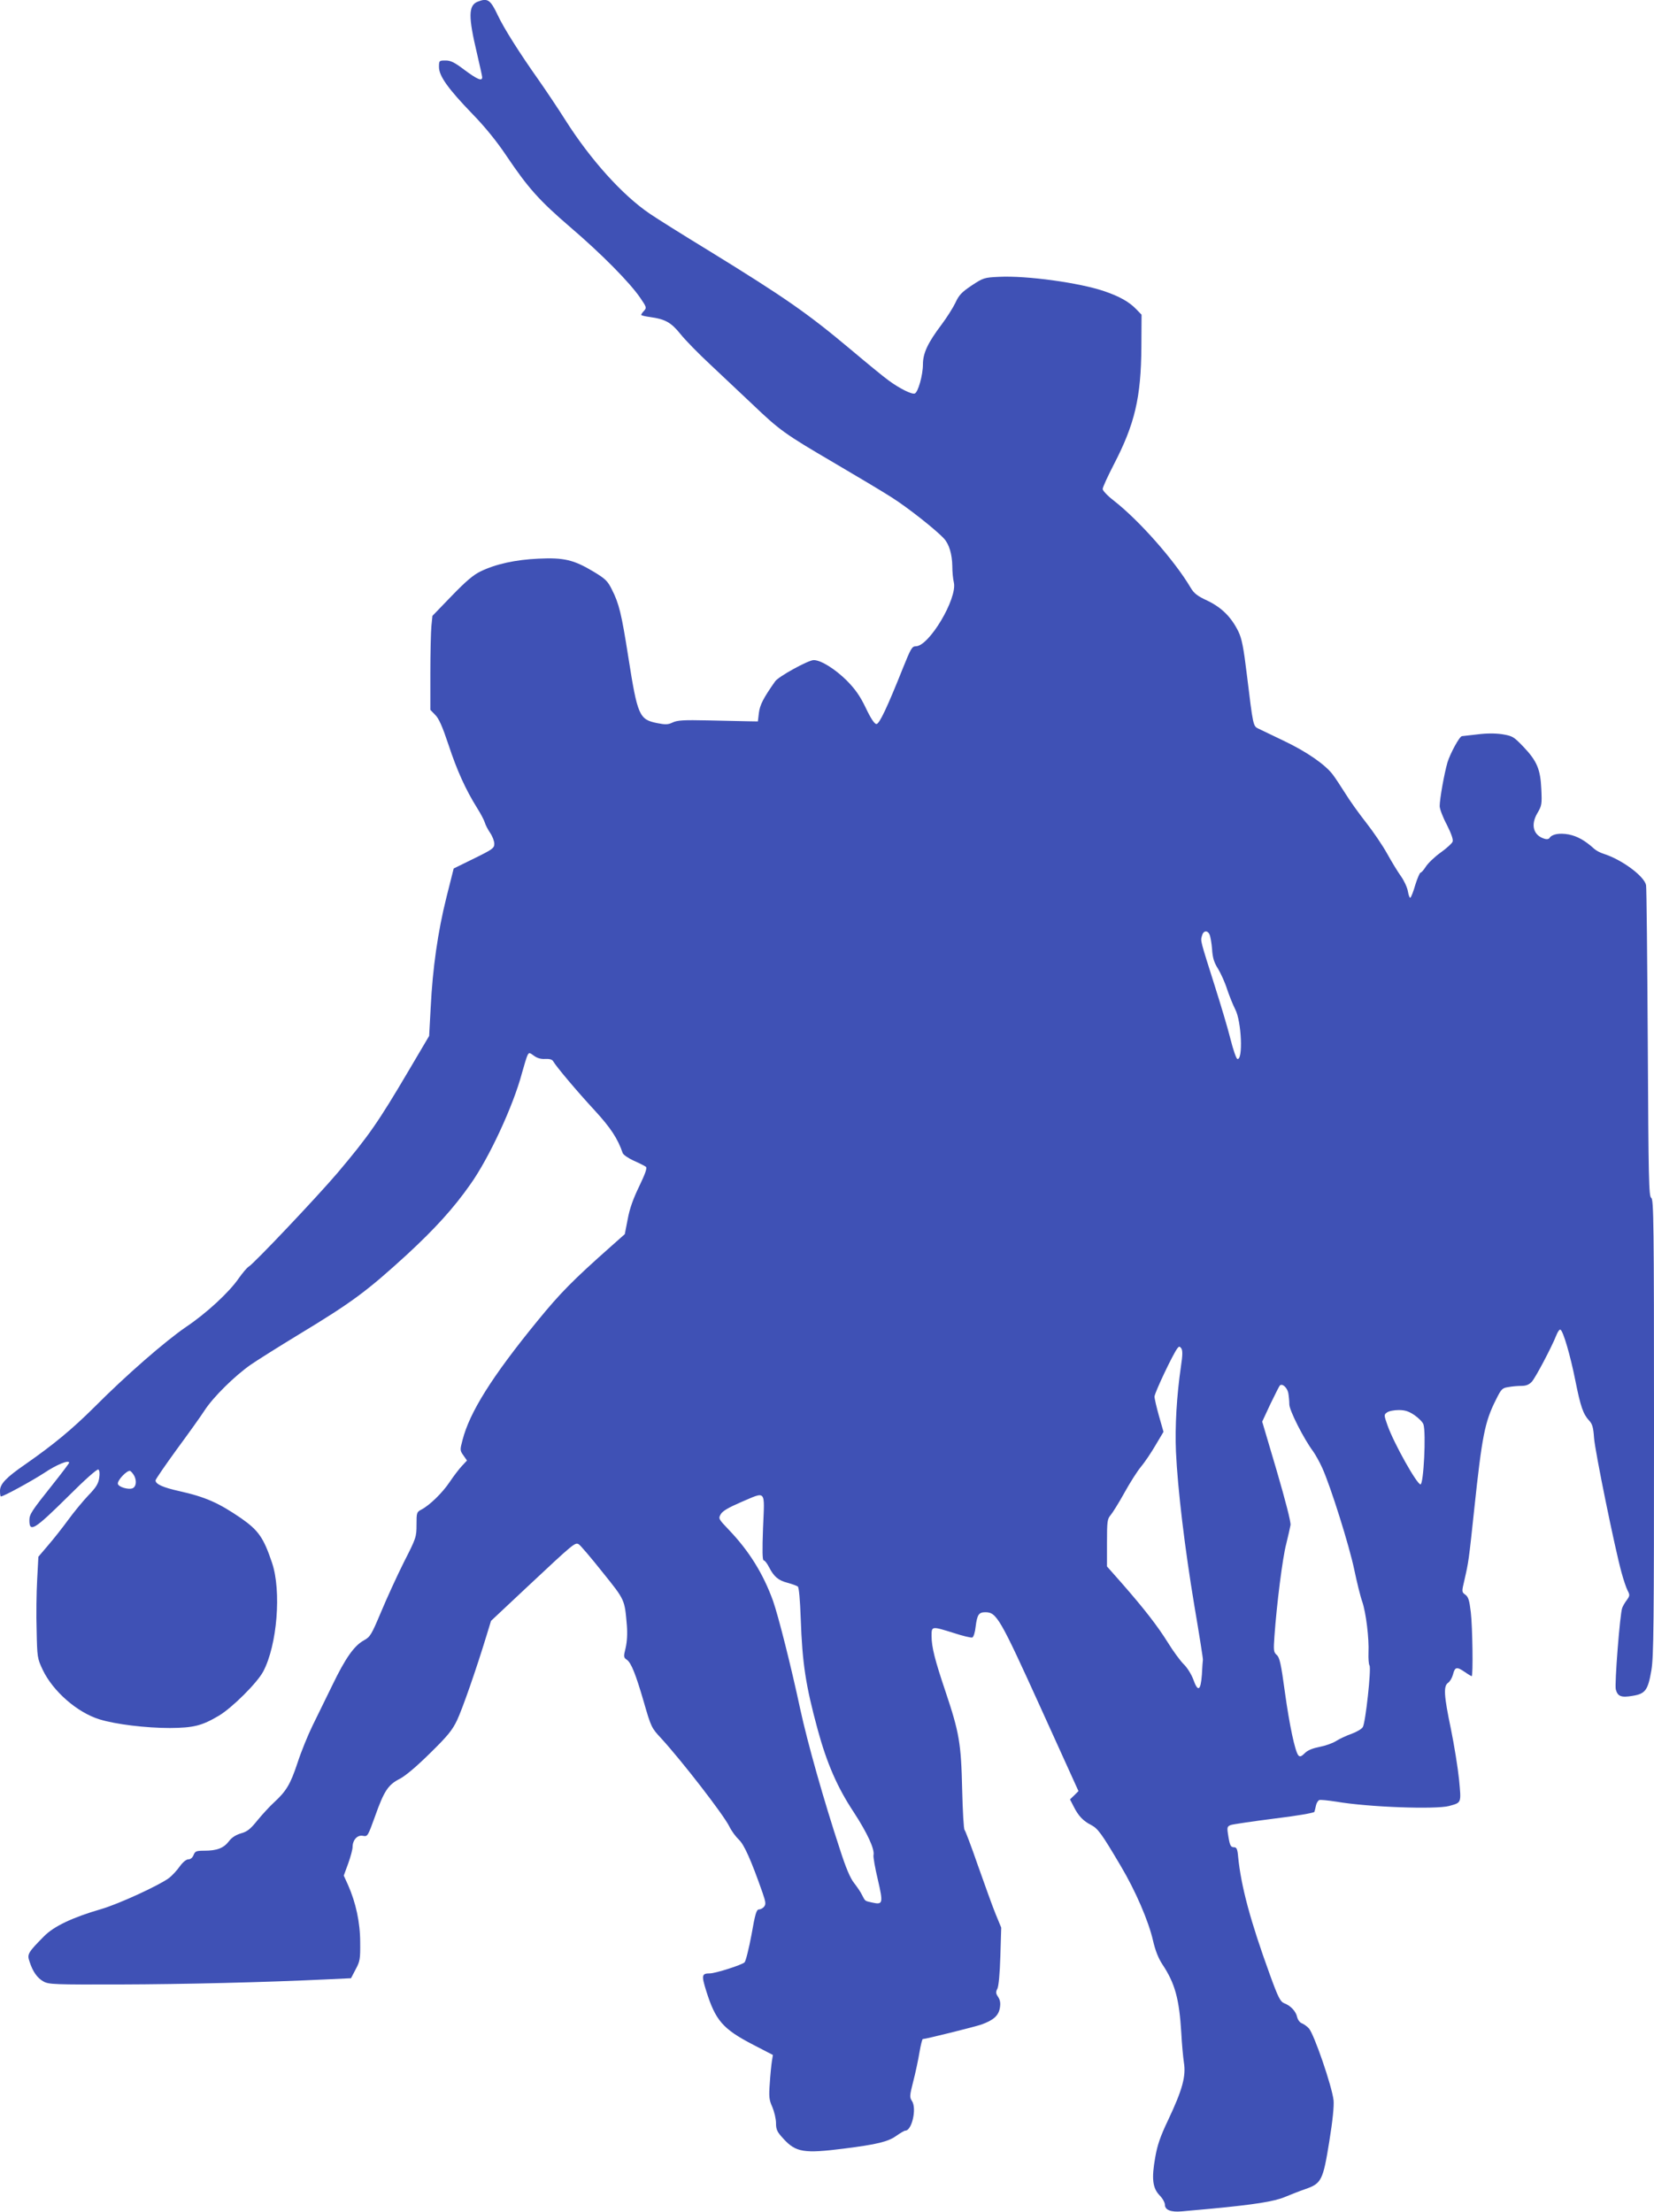 <?xml version="1.0" standalone="no"?>
<!DOCTYPE svg PUBLIC "-//W3C//DTD SVG 20010904//EN"
 "http://www.w3.org/TR/2001/REC-SVG-20010904/DTD/svg10.dtd">
<svg version="1.0" xmlns="http://www.w3.org/2000/svg"
 width="957pt" height="1280pt" viewBox="0 0 957 1280"
 preserveAspectRatio="xMidYMid meet">
<g transform="translate(0,1280) scale(0.1,-0.1)"
fill="#3f51b5" stroke="none">
<path d="M2763 12790 c-53 -22 -54 -86 -3 -300 16 -69 30 -131 30 -137 0 -25
-29 -12 -102 42 -58 44 -80 55 -110 55 -37 0 -38 -1 -38 -38 0 -52 53 -126
194 -272 72 -74 141 -159 195 -240 128 -190 191 -260 371 -415 180 -154 343
-319 404 -408 37 -54 38 -58 23 -75 -10 -10 -17 -21 -17 -24 0 -4 24 -9 53
-13 86 -12 120 -31 174 -98 27 -34 105 -114 173 -177 67 -63 177 -167 244
-230 158 -151 188 -172 466 -335 129 -76 281 -166 337 -202 94 -59 262 -192
306 -241 29 -32 46 -91 47 -157 0 -33 4 -76 9 -96 21 -92 -143 -369 -220 -369
-22 0 -29 -13 -73 -122 -93 -233 -138 -328 -155 -328 -11 0 -32 31 -61 92 -34
71 -61 109 -111 160 -68 67 -149 118 -191 118 -31 0 -204 -95 -223 -123 -69
-98 -88 -136 -94 -182 l-6 -50 -60 1 c-33 1 -136 3 -230 5 -139 3 -176 1 -203
-12 -27 -13 -42 -13 -88 -4 -106 21 -115 42 -169 385 -39 248 -53 307 -95 389
-24 49 -38 62 -106 103 -115 69 -172 82 -319 75 -132 -6 -247 -31 -335 -74
-40 -19 -85 -57 -166 -141 l-112 -116 -6 -59 c-3 -33 -6 -156 -6 -273 l0 -212
28 -29 c21 -20 42 -68 77 -173 49 -149 99 -259 165 -365 21 -33 41 -71 45 -85
4 -14 18 -41 31 -60 13 -19 24 -47 24 -63 0 -25 -9 -32 -117 -85 l-118 -58
-42 -167 c-50 -200 -80 -412 -91 -637 l-9 -165 -118 -200 c-178 -302 -233
-380 -410 -590 -118 -139 -488 -530 -516 -545 -10 -6 -36 -37 -58 -68 -54 -79
-185 -201 -306 -282 -122 -84 -345 -278 -530 -464 -130 -129 -234 -215 -400
-331 -109 -75 -145 -113 -145 -152 0 -18 2 -33 5 -33 16 0 178 89 249 135 73
49 146 79 146 60 0 -3 -42 -59 -93 -123 -125 -157 -137 -175 -137 -210 0 -73
29 -55 226 140 94 94 166 158 173 154 7 -5 9 -23 5 -49 -5 -33 -18 -55 -64
-102 -31 -33 -83 -96 -115 -140 -32 -44 -84 -110 -116 -147 l-57 -67 -7 -133
c-4 -74 -6 -206 -3 -293 3 -156 4 -162 35 -228 59 -124 199 -247 329 -287 94
-29 269 -50 407 -50 137 1 185 13 283 71 76 45 222 190 257 256 81 153 106
466 51 629 -49 146 -79 188 -179 258 -130 89 -206 123 -358 157 -94 21 -137
40 -137 62 0 6 55 86 121 177 67 91 141 194 164 230 49 75 171 196 265 262 36
25 160 103 275 173 314 190 397 252 630 465 161 149 269 267 367 407 108 152
248 454 298 643 13 47 27 93 32 103 9 17 11 17 38 -3 19 -14 42 -20 65 -18 25
1 40 -3 46 -14 17 -30 138 -174 239 -283 92 -100 134 -163 163 -248 4 -10 33
-30 64 -44 32 -14 63 -30 70 -35 8 -7 -2 -37 -38 -112 -35 -72 -56 -130 -67
-191 l-17 -87 -80 -71 c-222 -197 -292 -268 -426 -432 -263 -322 -392 -528
-433 -689 -15 -56 -15 -60 5 -88 l21 -30 -29 -31 c-17 -18 -49 -60 -71 -93
-42 -63 -116 -135 -164 -160 -27 -14 -28 -18 -28 -87 0 -71 -2 -78 -73 -217
-40 -80 -99 -209 -132 -288 -56 -133 -63 -145 -100 -165 -56 -31 -106 -102
-181 -257 -36 -74 -88 -180 -115 -235 -27 -55 -67 -153 -88 -218 -41 -123 -64
-162 -137 -229 -25 -23 -67 -69 -95 -103 -41 -51 -59 -65 -96 -75 -29 -9 -53
-24 -69 -46 -30 -39 -69 -54 -141 -54 -48 0 -54 -3 -63 -25 -6 -15 -17 -25
-30 -25 -12 0 -32 -16 -50 -41 -16 -23 -44 -53 -62 -67 -58 -43 -290 -150
-393 -180 -165 -48 -273 -99 -330 -157 -94 -95 -99 -104 -84 -147 19 -59 45
-95 81 -115 30 -17 66 -18 443 -17 365 1 836 12 1208 30 l128 6 27 52 c25 46
27 60 26 156 0 114 -25 229 -70 331 l-25 55 26 71 c14 39 25 81 25 94 0 41 28
72 60 65 27 -5 28 -3 70 113 52 147 76 183 143 217 33 17 97 71 175 148 102
100 129 133 157 192 31 66 110 292 170 489 l26 85 212 199 c269 252 275 257
296 244 9 -5 71 -78 137 -161 131 -163 128 -157 141 -308 4 -49 1 -94 -7 -130
-13 -52 -12 -56 7 -69 25 -18 51 -82 98 -244 42 -146 45 -151 100 -210 120
-131 361 -442 395 -511 12 -25 37 -59 55 -76 31 -29 71 -119 137 -307 19 -55
20 -67 9 -81 -7 -9 -21 -16 -30 -16 -14 0 -22 -26 -43 -147 -15 -80 -33 -152
-40 -159 -15 -15 -169 -64 -201 -64 -47 0 -49 -11 -21 -101 54 -172 96 -221
274 -313 l112 -58 -6 -37 c-3 -20 -9 -77 -12 -126 -6 -80 -4 -97 15 -139 11
-27 21 -68 21 -92 0 -38 6 -51 43 -91 72 -79 120 -86 349 -57 191 24 257 40
304 74 23 16 46 30 52 30 38 0 67 127 39 171 -15 22 -14 31 7 114 13 50 29
125 36 168 7 42 16 77 19 77 17 0 302 71 339 84 70 25 99 51 107 95 5 29 2 46
-10 65 -14 20 -14 29 -4 48 7 14 14 85 17 188 l5 165 -33 80 c-18 44 -63 170
-102 280 -38 110 -73 202 -77 205 -5 3 -11 109 -14 235 -6 267 -17 329 -96
565 -62 184 -81 258 -81 323 0 57 0 57 128 17 52 -17 101 -29 108 -26 7 3 16
31 19 63 9 69 18 83 56 83 65 0 84 -32 319 -550 l220 -485 -24 -24 -25 -24 21
-41 c27 -54 55 -84 101 -107 40 -21 61 -50 172 -238 85 -143 160 -317 186
-430 13 -57 31 -103 54 -138 74 -111 98 -201 110 -398 3 -60 10 -137 15 -171
13 -79 -9 -158 -90 -330 -47 -98 -64 -149 -76 -219 -22 -123 -15 -177 25 -219
17 -17 31 -42 31 -54 0 -31 34 -45 99 -39 31 3 110 10 176 16 241 23 358 41
419 67 34 14 87 35 119 46 93 32 102 51 138 274 20 122 28 207 25 239 -9 82
-113 384 -143 417 -10 11 -28 24 -40 29 -12 4 -24 20 -28 37 -7 33 -38 66 -76
80 -21 9 -34 33 -82 166 -112 308 -166 509 -183 679 -4 47 -9 57 -24 57 -20 0
-25 11 -35 77 -6 39 -4 44 17 52 12 4 126 21 252 37 125 15 230 33 231 39 2 5
6 22 9 36 3 15 12 29 19 32 7 3 51 -2 98 -9 184 -32 577 -46 654 -25 72 20 70
15 57 153 -7 68 -28 199 -47 292 -41 196 -44 249 -16 268 11 8 23 29 28 48 11
44 22 46 67 15 20 -14 39 -25 41 -25 9 0 5 285 -5 370 -8 68 -14 88 -31 101
-22 16 -22 17 -6 85 24 105 25 109 57 412 45 423 61 504 125 631 31 63 37 69
72 74 21 4 55 7 76 7 27 0 44 7 60 24 23 26 115 201 142 269 8 21 19 36 24 32
16 -9 57 -149 86 -295 30 -150 45 -193 79 -230 19 -20 25 -40 29 -100 5 -76
121 -643 159 -780 11 -41 27 -88 35 -104 14 -26 13 -31 -4 -55 -11 -14 -23
-35 -27 -46 -13 -33 -45 -443 -37 -472 11 -40 31 -48 96 -37 75 12 90 32 110
149 13 78 15 267 15 1407 0 1183 -2 1318 -16 1326 -14 8 -16 106 -20 898 -3
489 -7 899 -10 912 -11 52 -139 147 -245 181 -20 6 -44 19 -55 29 -54 49 -98
73 -147 83 -55 10 -98 2 -112 -21 -4 -6 -16 -8 -28 -4 -65 19 -82 80 -42 148
26 44 27 53 23 139 -5 115 -25 163 -104 246 -56 58 -62 62 -122 72 -42 6 -90
6 -145 -1 -45 -5 -85 -10 -88 -10 -14 0 -68 -100 -84 -152 -19 -66 -45 -212
-45 -253 0 -16 18 -64 41 -107 25 -50 38 -85 34 -98 -3 -10 -35 -39 -70 -64
-35 -25 -73 -62 -85 -81 -12 -19 -26 -35 -31 -35 -4 0 -18 -32 -30 -70 -11
-39 -24 -72 -29 -75 -4 -2 -10 14 -14 37 -4 23 -22 62 -40 87 -18 25 -54 84
-80 131 -26 47 -81 128 -122 180 -41 52 -96 129 -121 170 -26 41 -58 90 -72
108 -44 58 -151 132 -281 194 -69 33 -136 65 -150 72 -29 14 -30 16 -65 306
-20 165 -30 215 -50 256 -41 83 -96 138 -179 178 -59 27 -78 43 -97 75 -92
156 -298 390 -446 505 -35 27 -63 57 -63 66 0 10 29 73 64 141 122 235 158
388 160 681 l1 187 -30 31 c-41 43 -98 75 -186 105 -144 49 -449 91 -609 83
-86 -4 -91 -6 -158 -50 -58 -39 -74 -56 -94 -100 -14 -29 -50 -86 -80 -126
-80 -106 -108 -166 -108 -231 0 -61 -28 -161 -47 -168 -17 -7 -90 30 -151 75
-28 20 -128 102 -224 183 -247 207 -376 297 -818 569 -146 89 -299 185 -340
213 -158 107 -343 312 -490 544 -41 65 -112 171 -157 235 -106 150 -198 295
-233 370 -43 91 -59 101 -117 78z m4235 -5397 c5 -10 12 -48 15 -85 3 -52 12
-79 35 -115 16 -27 40 -79 52 -118 13 -38 34 -91 47 -116 37 -71 46 -298 12
-287 -6 2 -24 53 -39 113 -15 61 -56 198 -90 305 -86 272 -84 263 -76 293 7
31 31 36 44 10z m-165 -2500 c-25 -171 -35 -348 -29 -493 10 -218 51 -560 107
-895 28 -165 50 -304 49 -310 -1 -5 -4 -45 -6 -87 -7 -94 -23 -102 -50 -26
-11 29 -35 68 -55 87 -20 20 -62 77 -92 126 -60 96 -135 193 -268 345 l-84 95
0 137 c0 124 2 138 21 160 11 13 47 70 79 128 32 58 75 126 96 151 21 25 59
81 84 124 l47 79 -26 91 c-14 50 -26 101 -26 113 0 21 109 251 133 280 9 12
13 11 22 -1 8 -12 8 -39 -2 -104z m621 -154 c3 -17 6 -47 6 -66 0 -35 84 -200
137 -271 13 -18 38 -62 54 -98 48 -106 156 -449 185 -589 15 -71 35 -154 46
-184 22 -65 40 -213 36 -296 -1 -33 1 -66 6 -73 11 -18 -23 -332 -39 -357 -7
-11 -36 -28 -66 -39 -29 -10 -69 -29 -88 -41 -20 -13 -63 -28 -95 -34 -40 -8
-69 -19 -86 -36 -21 -21 -29 -23 -38 -13 -19 24 -51 172 -78 368 -22 162 -30
198 -47 213 -18 16 -19 25 -13 110 13 183 47 454 68 532 11 44 22 94 25 110 2
19 -29 139 -80 314 l-84 284 47 101 c27 55 51 104 55 108 14 14 42 -11 49 -43z
m731 -129 c24 -17 47 -40 51 -53 16 -49 1 -347 -17 -347 -21 0 -153 236 -190
339 -22 62 -22 64 -4 77 10 8 41 14 68 14 37 0 58 -7 92 -30z m-7407 -353 c14
-30 9 -62 -12 -70 -24 -9 -81 8 -84 26 -4 20 53 80 71 75 6 -3 18 -17 25 -31z
m3637 -297 c-5 -134 -4 -190 4 -190 6 0 20 -18 31 -40 28 -54 53 -76 108 -90
26 -7 52 -17 58 -21 7 -6 13 -77 17 -186 9 -260 29 -388 98 -642 53 -195 114
-335 208 -477 79 -121 123 -216 115 -250 -2 -11 9 -74 25 -141 32 -138 30
-147 -33 -133 -43 10 -39 6 -59 45 -8 17 -29 47 -46 69 -21 26 -47 87 -80 190
-94 285 -189 621 -231 816 -54 252 -126 536 -157 625 -57 158 -139 290 -257
413 -59 62 -60 64 -46 89 11 19 44 38 115 69 151 64 139 78 130 -146z"/>
</g>
</svg>
